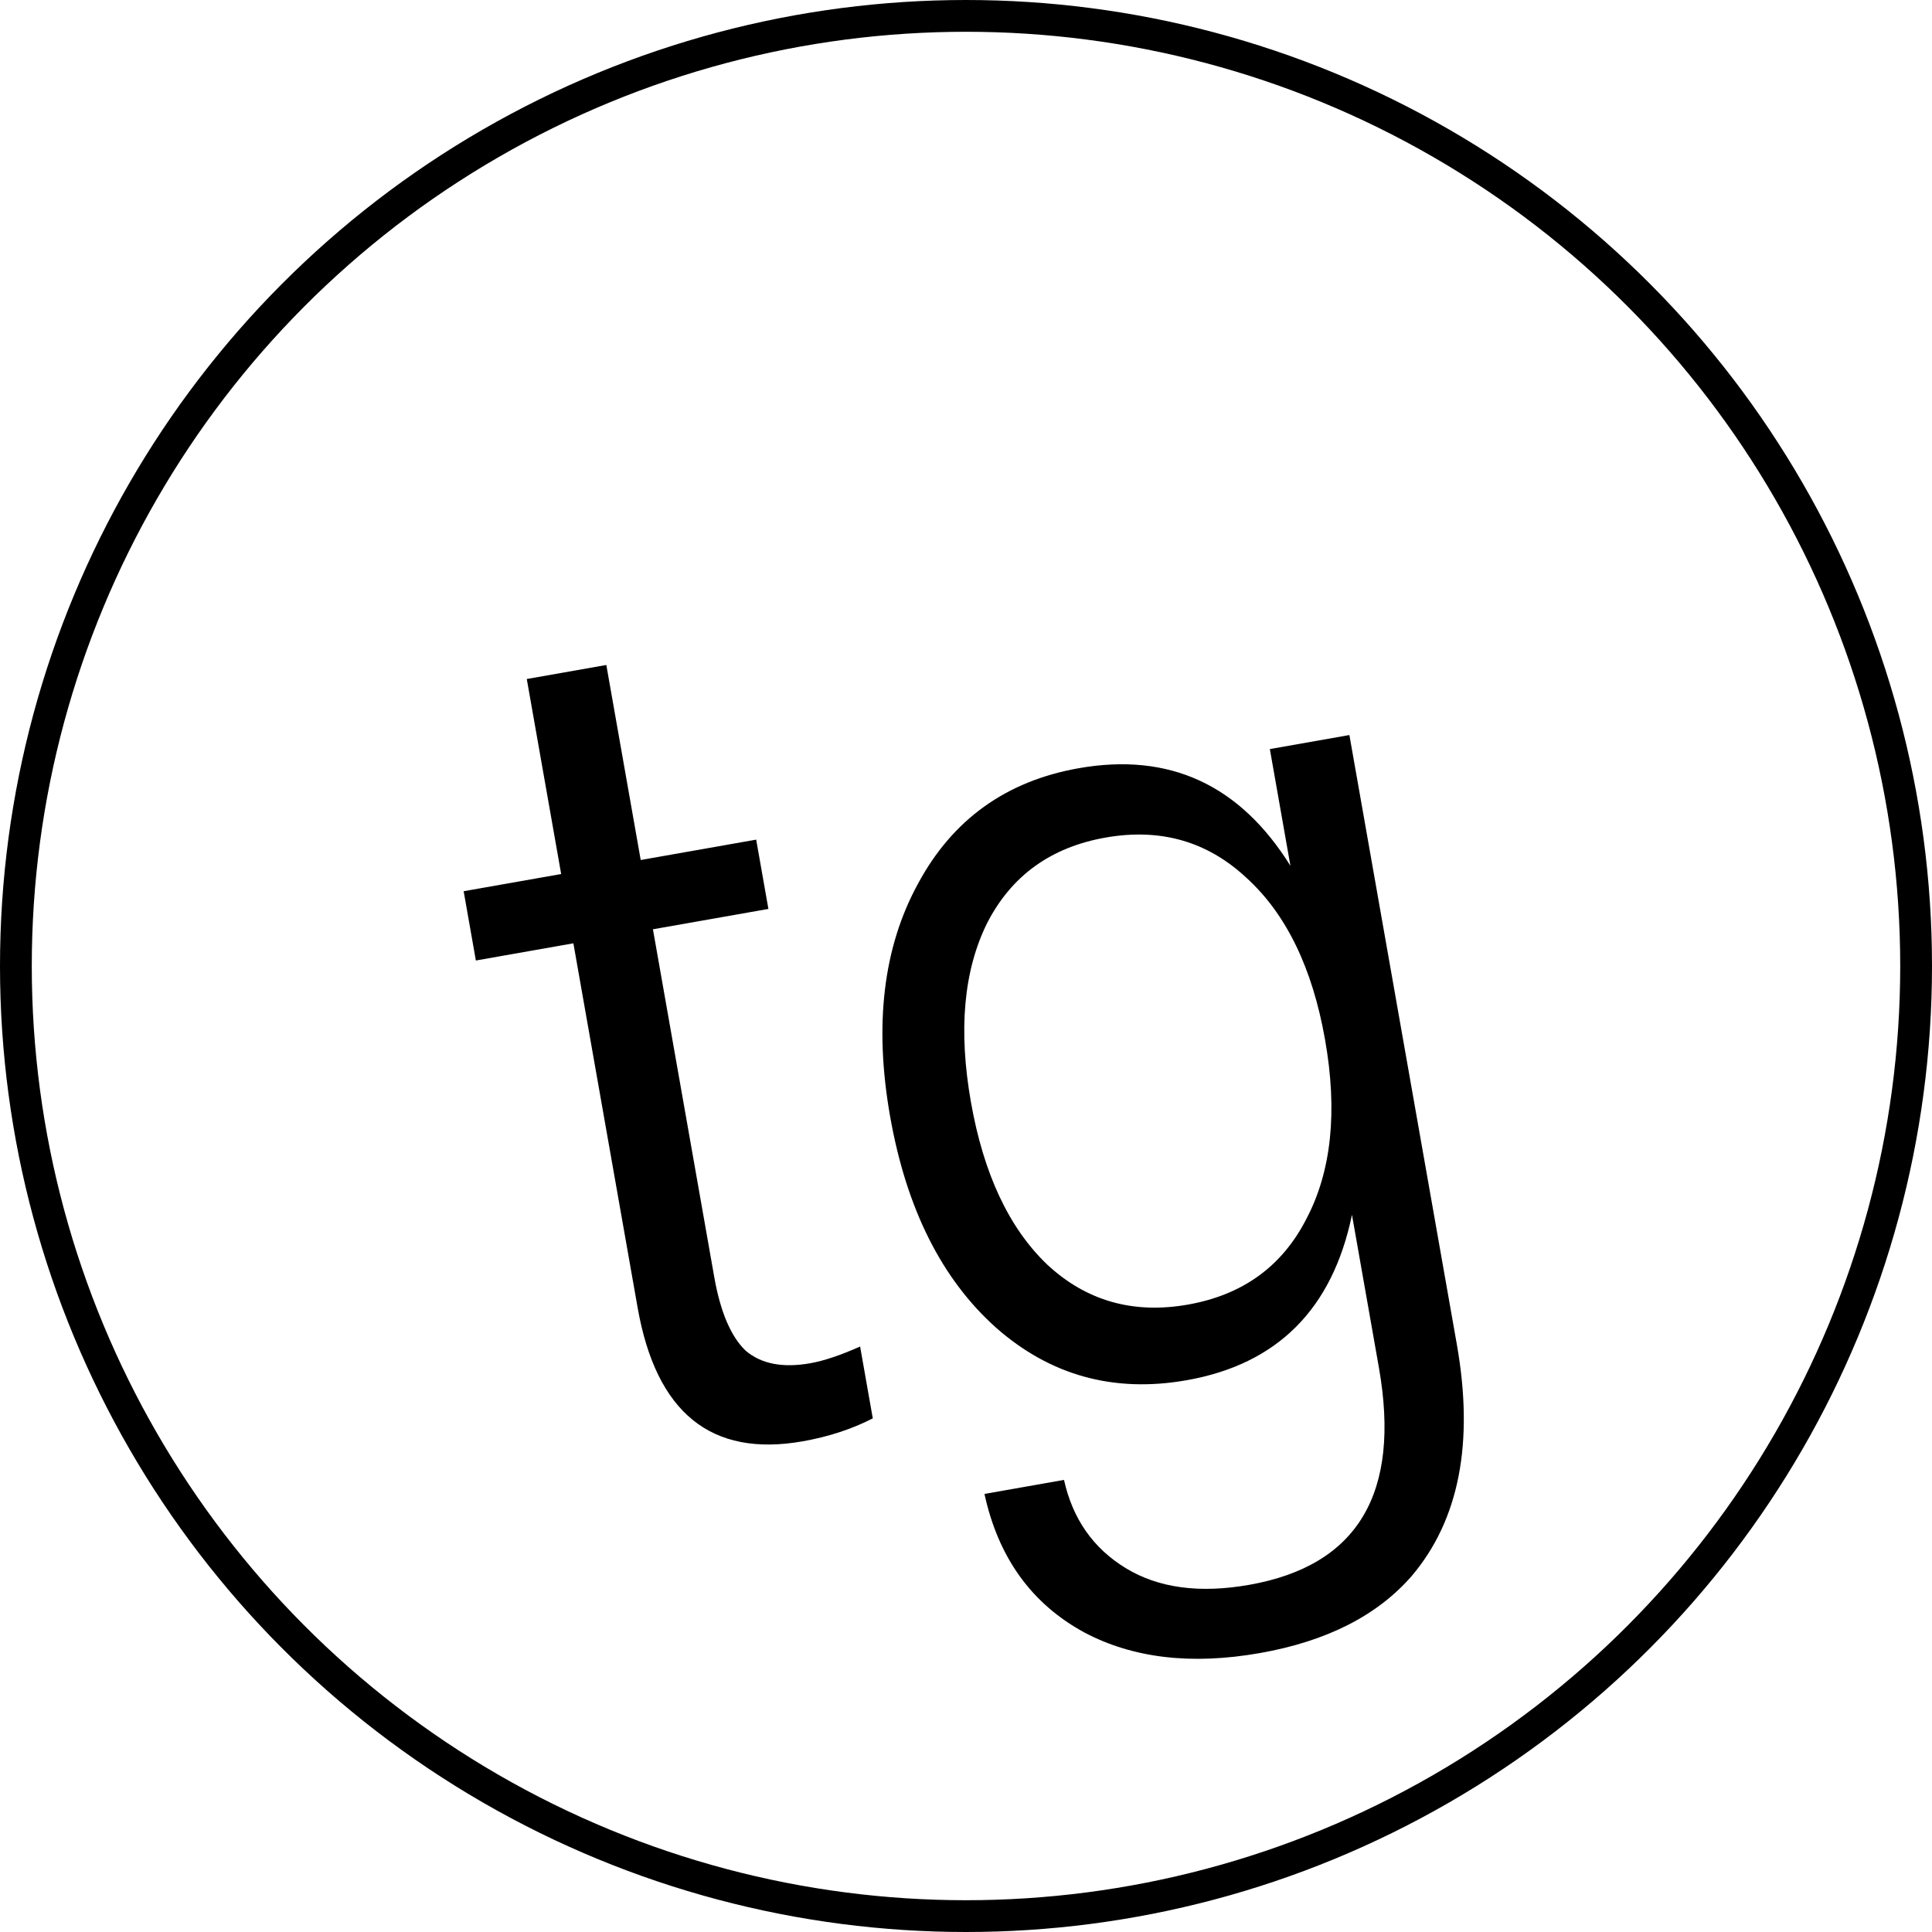 <?xml version="1.0" encoding="UTF-8"?> <svg xmlns="http://www.w3.org/2000/svg" width="304" height="304" viewBox="0 0 304 304" fill="none"> <circle cx="152" cy="152" r="149.5" stroke="black" stroke-width="5"></circle> <path d="M127.477 214.51C129.631 214.13 132.251 213.252 135.339 211.875L137.333 223.18C134.023 224.874 130.35 226.077 126.312 226.789C111.911 229.328 103.251 222.321 100.332 205.766L90.222 148.43L74.878 151.136L72.956 140.234L88.299 137.529L82.889 106.842L95.406 104.635L100.816 135.322L118.986 132.118L120.908 143.02L102.739 146.223L112.386 200.934C113.359 206.453 115.013 210.324 117.348 212.549C119.794 214.616 123.17 215.269 127.477 214.51ZM199.81 117.866L212.327 115.659L229.236 211.555C231.965 227.033 229.596 239.177 222.129 247.987C216.705 254.217 208.744 258.258 198.246 260.109C187.479 262.007 178.268 260.925 170.613 256.863C162.324 252.357 157.088 245.093 154.905 235.07L167.422 232.863C168.782 239.006 172.028 243.638 177.157 246.758C182.287 249.878 188.755 250.75 196.561 249.373C213.654 246.359 220.456 234.96 216.968 215.175L212.732 191.151C209.658 205.987 200.988 214.662 186.721 217.178C175.281 219.195 165.29 216.447 156.749 208.932C148.184 201.283 142.62 190.191 140.057 175.655C137.518 161.254 138.976 149.062 144.432 139.08C149.864 128.963 158.301 122.896 169.741 120.878C184.008 118.363 195.11 123.483 203.049 136.238L199.81 117.866ZM164.778 198.982C170.921 204.699 178.299 206.798 186.913 205.279C195.527 203.76 201.742 199.264 205.559 191.791C209.511 184.294 210.49 174.893 208.496 163.588C206.503 152.282 202.367 143.783 196.09 138.09C189.947 132.373 182.569 130.274 173.955 131.792C165.341 133.311 159.126 137.807 155.309 145.28C151.627 152.73 150.782 162.107 152.776 173.413C154.769 184.718 158.77 193.241 164.778 198.982Z" fill="black"></path> </svg> 